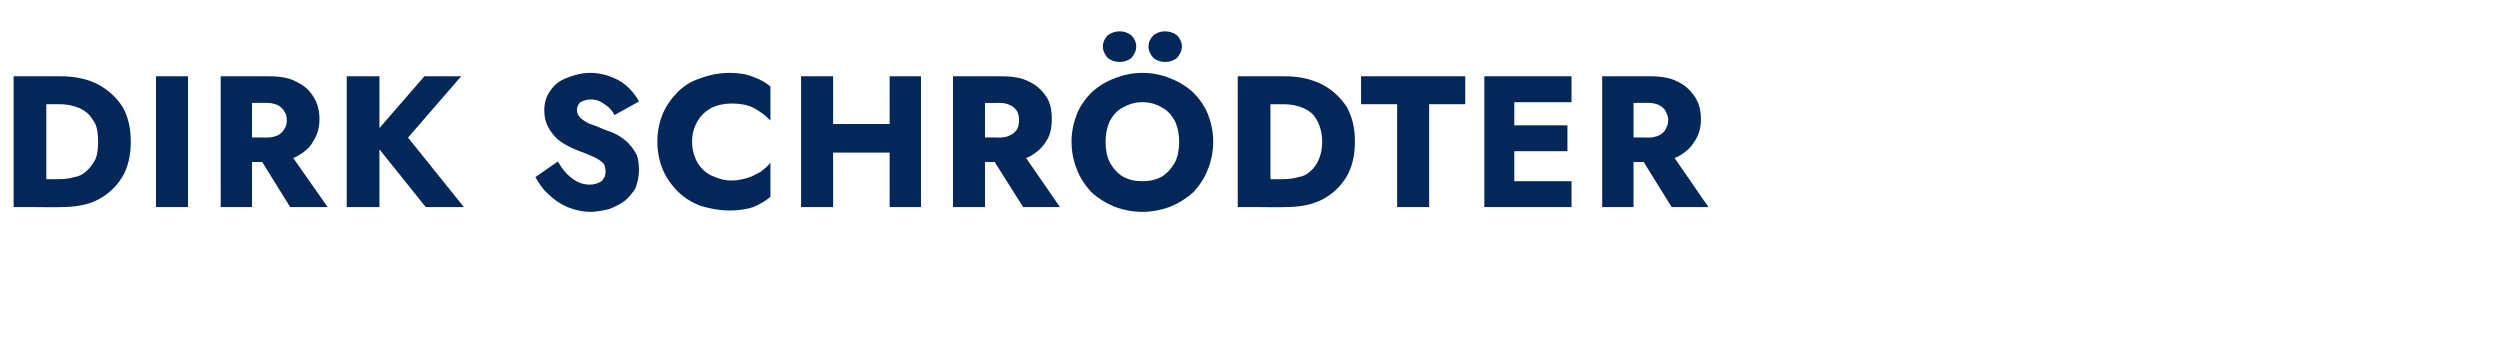 <?xml version="1.0" standalone="no"?><!DOCTYPE svg PUBLIC "-//W3C//DTD SVG 1.1//EN" "http://www.w3.org/Graphics/SVG/1.1/DTD/svg11.dtd"><svg xmlns="http://www.w3.org/2000/svg" version="1.1" width="367px" height="51.3px" viewBox="0 -1 367 51.3" style="top:-1px">  <desc>Dirk Schr dter</desc>  <defs/>  <g id="Polygon1359365">    <path d="M 2 10.2 L 2 29.4 L 6.8 29.4 L 6.8 10.2 L 2 10.2 Z M 8.9 29.4 C 11 29.4 12.9 29.1 14.4 28.3 C 15.9 27.5 17.1 26.4 18 24.9 C 18.8 23.5 19.2 21.8 19.2 19.8 C 19.2 17.8 18.8 16.1 18 14.7 C 17.1 13.3 15.9 12.2 14.4 11.4 C 12.9 10.6 11 10.2 8.9 10.2 C 8.92 10.18 5.1 10.2 5.1 10.2 L 5.1 14.3 C 5.1 14.3 8.75 14.31 8.8 14.3 C 9.5 14.3 10.2 14.4 10.9 14.6 C 11.6 14.8 12.2 15.1 12.7 15.5 C 13.2 15.9 13.6 16.5 14 17.2 C 14.3 17.9 14.4 18.8 14.4 19.8 C 14.4 20.9 14.3 21.7 14 22.4 C 13.6 23.1 13.2 23.7 12.7 24.1 C 12.2 24.6 11.6 24.9 10.9 25 C 10.2 25.2 9.5 25.3 8.8 25.3 C 8.75 25.32 5.1 25.3 5.1 25.3 L 5.1 29.4 C 5.1 29.4 8.92 29.45 8.9 29.4 Z M 22.9 10.2 L 22.9 29.4 L 27.6 29.4 L 27.6 10.2 L 22.9 10.2 Z M 37.2 20.7 L 42.6 29.4 L 48.1 29.4 L 42 20.7 L 37.2 20.7 Z M 32.4 10.2 L 32.4 29.4 L 37 29.4 L 37 10.2 L 32.4 10.2 Z M 35.3 14.1 C 35.3 14.1 39.08 14.12 39.1 14.1 C 39.7 14.1 40.2 14.2 40.7 14.4 C 41.1 14.6 41.5 14.9 41.7 15.3 C 42 15.7 42.1 16.1 42.1 16.6 C 42.1 17.2 42 17.6 41.7 18 C 41.5 18.4 41.1 18.7 40.7 18.9 C 40.2 19.1 39.7 19.2 39.1 19.2 C 39.08 19.15 35.3 19.2 35.3 19.2 L 35.3 22.8 C 35.3 22.8 39.41 22.76 39.4 22.8 C 41.1 22.8 42.4 22.5 43.5 22 C 44.6 21.4 45.5 20.7 46 19.7 C 46.6 18.8 46.9 17.7 46.9 16.5 C 46.9 15.2 46.6 14.1 46 13.2 C 45.5 12.3 44.6 11.5 43.5 11 C 42.4 10.4 41.1 10.2 39.4 10.2 C 39.41 10.18 35.3 10.2 35.3 10.2 L 35.3 14.1 Z M 50.9 10.2 L 50.9 29.4 L 55.7 29.4 L 55.7 10.2 L 50.9 10.2 Z M 62.3 10.2 L 54.4 19.3 L 62.5 29.4 L 68.1 29.4 L 59.9 19.2 L 67.7 10.2 L 62.3 10.2 Z M 81.9 22.7 C 81.9 22.7 78.6 25 78.6 25 C 79.1 25.9 79.7 26.8 80.5 27.5 C 81.3 28.3 82.2 28.9 83.3 29.4 C 84.3 29.8 85.5 30.1 86.7 30.1 C 87.6 30.1 88.5 29.9 89.4 29.7 C 90.2 29.4 91 29 91.7 28.5 C 92.3 28 92.9 27.3 93.3 26.6 C 93.6 25.8 93.8 24.9 93.8 24 C 93.8 23.2 93.7 22.4 93.5 21.8 C 93.2 21.2 92.8 20.6 92.4 20.2 C 92 19.7 91.4 19.3 90.8 18.9 C 90.3 18.6 89.6 18.3 88.9 18.1 C 88 17.7 87.3 17.4 86.6 17.2 C 86 16.9 85.5 16.6 85.2 16.3 C 84.8 15.9 84.7 15.5 84.7 15.1 C 84.7 14.7 84.9 14.3 85.2 14 C 85.6 13.8 86.1 13.6 86.7 13.6 C 87.2 13.6 87.7 13.7 88.1 13.9 C 88.5 14.1 88.9 14.4 89.3 14.7 C 89.6 15 90 15.4 90.2 15.9 C 90.2 15.9 93.8 13.9 93.8 13.9 C 93.5 13.3 93 12.6 92.4 12 C 91.7 11.3 91 10.8 90 10.4 C 89.1 10 87.9 9.7 86.7 9.7 C 85.4 9.7 84.3 10 83.3 10.4 C 82.2 10.8 81.4 11.4 80.8 12.3 C 80.2 13.1 79.9 14.1 79.9 15.2 C 79.9 16.2 80.1 17 80.5 17.7 C 80.8 18.3 81.3 18.9 81.8 19.4 C 82.3 19.8 82.9 20.2 83.5 20.5 C 84.1 20.8 84.6 21 85.1 21.2 C 86 21.5 86.8 21.9 87.3 22.1 C 87.9 22.4 88.3 22.7 88.6 23 C 88.8 23.3 88.9 23.7 88.9 24.2 C 88.9 24.8 88.7 25.2 88.3 25.6 C 87.8 25.9 87.3 26.1 86.6 26.1 C 86 26.1 85.4 26 84.8 25.7 C 84.2 25.4 83.7 25 83.2 24.5 C 82.7 24 82.3 23.4 81.9 22.7 Z M 101.6 19.8 C 101.6 18.6 101.9 17.6 102.4 16.8 C 102.9 15.9 103.6 15.3 104.5 14.8 C 105.4 14.4 106.3 14.2 107.4 14.2 C 108.3 14.2 109.1 14.3 109.8 14.5 C 110.5 14.7 111.1 15.1 111.7 15.5 C 112.2 15.8 112.7 16.3 113.1 16.7 C 113.1 16.7 113.1 11.7 113.1 11.7 C 112.4 11.1 111.5 10.6 110.6 10.3 C 109.7 9.9 108.5 9.7 107.1 9.7 C 105.6 9.7 104.1 10 102.8 10.5 C 101.5 10.9 100.4 11.6 99.5 12.5 C 98.6 13.4 97.8 14.5 97.3 15.7 C 96.8 16.9 96.5 18.3 96.5 19.8 C 96.5 21.3 96.8 22.7 97.3 23.9 C 97.8 25.1 98.6 26.2 99.5 27.1 C 100.4 28 101.5 28.7 102.8 29.2 C 104.1 29.6 105.6 29.9 107.1 29.9 C 108.5 29.9 109.7 29.7 110.6 29.4 C 111.5 29 112.4 28.5 113.1 27.9 C 113.1 27.9 113.1 22.9 113.1 22.9 C 112.7 23.4 112.2 23.8 111.7 24.2 C 111.1 24.5 110.5 24.9 109.8 25.1 C 109.1 25.3 108.3 25.5 107.4 25.5 C 106.3 25.5 105.4 25.2 104.5 24.8 C 103.6 24.4 102.9 23.7 102.4 22.9 C 101.9 22 101.6 21 101.6 19.8 Z M 118.9 21.4 L 133.5 21.4 L 133.5 17.2 L 118.9 17.2 L 118.9 21.4 Z M 130.6 10.2 L 130.6 29.4 L 135.2 29.4 L 135.2 10.2 L 130.6 10.2 Z M 117.6 10.2 L 117.6 29.4 L 122.3 29.4 L 122.3 10.2 L 117.6 10.2 Z M 144.7 20.7 L 150.2 29.4 L 155.6 29.4 L 149.6 20.7 L 144.7 20.7 Z M 139.9 10.2 L 139.9 29.4 L 144.6 29.4 L 144.6 10.2 L 139.9 10.2 Z M 142.9 14.1 C 142.9 14.1 146.63 14.12 146.6 14.1 C 147.3 14.1 147.8 14.2 148.2 14.4 C 148.7 14.6 149 14.9 149.3 15.3 C 149.5 15.7 149.6 16.1 149.6 16.6 C 149.6 17.2 149.5 17.6 149.3 18 C 149 18.4 148.7 18.7 148.2 18.9 C 147.8 19.1 147.3 19.2 146.6 19.2 C 146.63 19.15 142.9 19.2 142.9 19.2 L 142.9 22.8 C 142.9 22.8 146.96 22.76 147 22.8 C 148.6 22.8 150 22.5 151.1 22 C 152.2 21.4 153 20.7 153.6 19.7 C 154.2 18.8 154.4 17.7 154.4 16.5 C 154.4 15.2 154.2 14.1 153.6 13.2 C 153 12.3 152.2 11.5 151.1 11 C 150 10.4 148.6 10.2 147 10.2 C 146.96 10.18 142.9 10.2 142.9 10.2 L 142.9 14.1 Z M 162.3 19.8 C 162.3 18.7 162.5 17.7 162.9 16.8 C 163.4 15.9 164 15.2 164.8 14.8 C 165.7 14.3 166.6 14 167.7 14 C 168.8 14 169.8 14.3 170.6 14.8 C 171.4 15.2 172 15.9 172.5 16.8 C 172.9 17.7 173.1 18.7 173.1 19.8 C 173.1 21 172.9 22 172.5 22.8 C 172 23.7 171.4 24.4 170.6 24.9 C 169.7 25.4 168.8 25.6 167.7 25.6 C 166.6 25.6 165.7 25.4 164.8 24.9 C 164 24.4 163.4 23.7 162.9 22.8 C 162.5 22 162.3 21 162.3 19.8 Z M 157.3 19.8 C 157.3 21.3 157.6 22.7 158.1 23.9 C 158.6 25.2 159.3 26.2 160.2 27.2 C 161.2 28.1 162.3 28.8 163.5 29.3 C 164.8 29.8 166.2 30.1 167.7 30.1 C 169.2 30.1 170.6 29.8 171.9 29.3 C 173.1 28.8 174.2 28.1 175.2 27.2 C 176.1 26.2 176.8 25.2 177.3 23.9 C 177.8 22.7 178.1 21.3 178.1 19.8 C 178.1 18.3 177.8 17 177.3 15.7 C 176.8 14.5 176 13.4 175.1 12.5 C 174.2 11.7 173.1 11 171.8 10.5 C 170.6 10 169.2 9.7 167.7 9.7 C 166.2 9.7 164.9 10 163.6 10.5 C 162.3 11 161.2 11.7 160.3 12.5 C 159.4 13.4 158.6 14.5 158.1 15.7 C 157.6 17 157.3 18.3 157.3 19.8 Z M 168.6 5.8 C 168.6 6.5 168.9 7 169.3 7.5 C 169.8 7.9 170.4 8.1 171 8.1 C 171.7 8.1 172.3 7.9 172.8 7.5 C 173.2 7 173.5 6.5 173.5 5.8 C 173.5 5.2 173.2 4.6 172.8 4.2 C 172.3 3.8 171.7 3.6 171 3.6 C 170.4 3.6 169.8 3.8 169.3 4.2 C 168.9 4.6 168.6 5.2 168.6 5.8 Z M 161.9 5.8 C 161.9 6.5 162.2 7 162.6 7.5 C 163.1 7.9 163.7 8.1 164.4 8.1 C 165 8.1 165.6 7.9 166.1 7.5 C 166.5 7 166.8 6.5 166.8 5.8 C 166.8 5.2 166.5 4.6 166.1 4.2 C 165.6 3.8 165 3.6 164.4 3.6 C 163.7 3.6 163.1 3.8 162.6 4.2 C 162.2 4.6 161.9 5.2 161.9 5.8 Z M 181.7 10.2 L 181.7 29.4 L 186.5 29.4 L 186.5 10.2 L 181.7 10.2 Z M 188.6 29.4 C 190.7 29.4 192.5 29.1 194.1 28.3 C 195.6 27.5 196.8 26.4 197.7 24.9 C 198.5 23.5 198.9 21.8 198.9 19.8 C 198.9 17.8 198.5 16.1 197.7 14.7 C 196.8 13.3 195.6 12.2 194.1 11.4 C 192.5 10.6 190.7 10.2 188.6 10.2 C 188.6 10.18 184.8 10.2 184.8 10.2 L 184.8 14.3 C 184.8 14.3 188.43 14.31 188.4 14.3 C 189.2 14.3 189.9 14.4 190.6 14.6 C 191.3 14.8 191.9 15.1 192.4 15.5 C 192.9 15.9 193.3 16.5 193.6 17.2 C 193.9 17.9 194.1 18.8 194.1 19.8 C 194.1 20.9 193.9 21.7 193.6 22.4 C 193.3 23.1 192.9 23.7 192.4 24.1 C 191.9 24.6 191.3 24.9 190.6 25 C 189.9 25.2 189.2 25.3 188.4 25.3 C 188.43 25.32 184.8 25.3 184.8 25.3 L 184.8 29.4 C 184.8 29.4 188.6 29.45 188.6 29.4 Z M 199.8 14.3 L 205.1 14.3 L 205.1 29.4 L 209.8 29.4 L 209.8 14.3 L 215.1 14.3 L 215.1 10.2 L 199.8 10.2 L 199.8 14.3 Z M 221 29.4 L 230.7 29.4 L 230.7 25.6 L 221 25.6 L 221 29.4 Z M 221 14 L 230.7 14 L 230.7 10.2 L 221 10.2 L 221 14 Z M 221 21.2 L 230.1 21.2 L 230.1 17.4 L 221 17.4 L 221 21.2 Z M 217.9 10.2 L 217.9 29.4 L 222.3 29.4 L 222.3 10.2 L 217.9 10.2 Z M 240 20.7 L 245.4 29.4 L 250.8 29.4 L 244.8 20.7 L 240 20.7 Z M 235.2 10.2 L 235.2 29.4 L 239.8 29.4 L 239.8 10.2 L 235.2 10.2 Z M 238.1 14.1 C 238.1 14.1 241.85 14.12 241.9 14.1 C 242.5 14.1 243 14.2 243.5 14.4 C 243.9 14.6 244.3 14.9 244.5 15.3 C 244.7 15.7 244.9 16.1 244.9 16.6 C 244.9 17.2 244.7 17.6 244.5 18 C 244.3 18.4 243.9 18.7 243.5 18.9 C 243 19.1 242.5 19.2 241.9 19.2 C 241.85 19.15 238.1 19.2 238.1 19.2 L 238.1 22.8 C 238.1 22.8 242.18 22.76 242.2 22.8 C 243.8 22.8 245.2 22.5 246.3 22 C 247.4 21.4 248.2 20.7 248.8 19.7 C 249.4 18.8 249.7 17.7 249.7 16.5 C 249.7 15.2 249.4 14.1 248.8 13.2 C 248.2 12.3 247.4 11.5 246.3 11 C 245.2 10.4 243.8 10.2 242.2 10.2 C 242.18 10.18 238.1 10.2 238.1 10.2 L 238.1 14.1 Z " stroke="none" fill="#022758"/>  </g></svg>